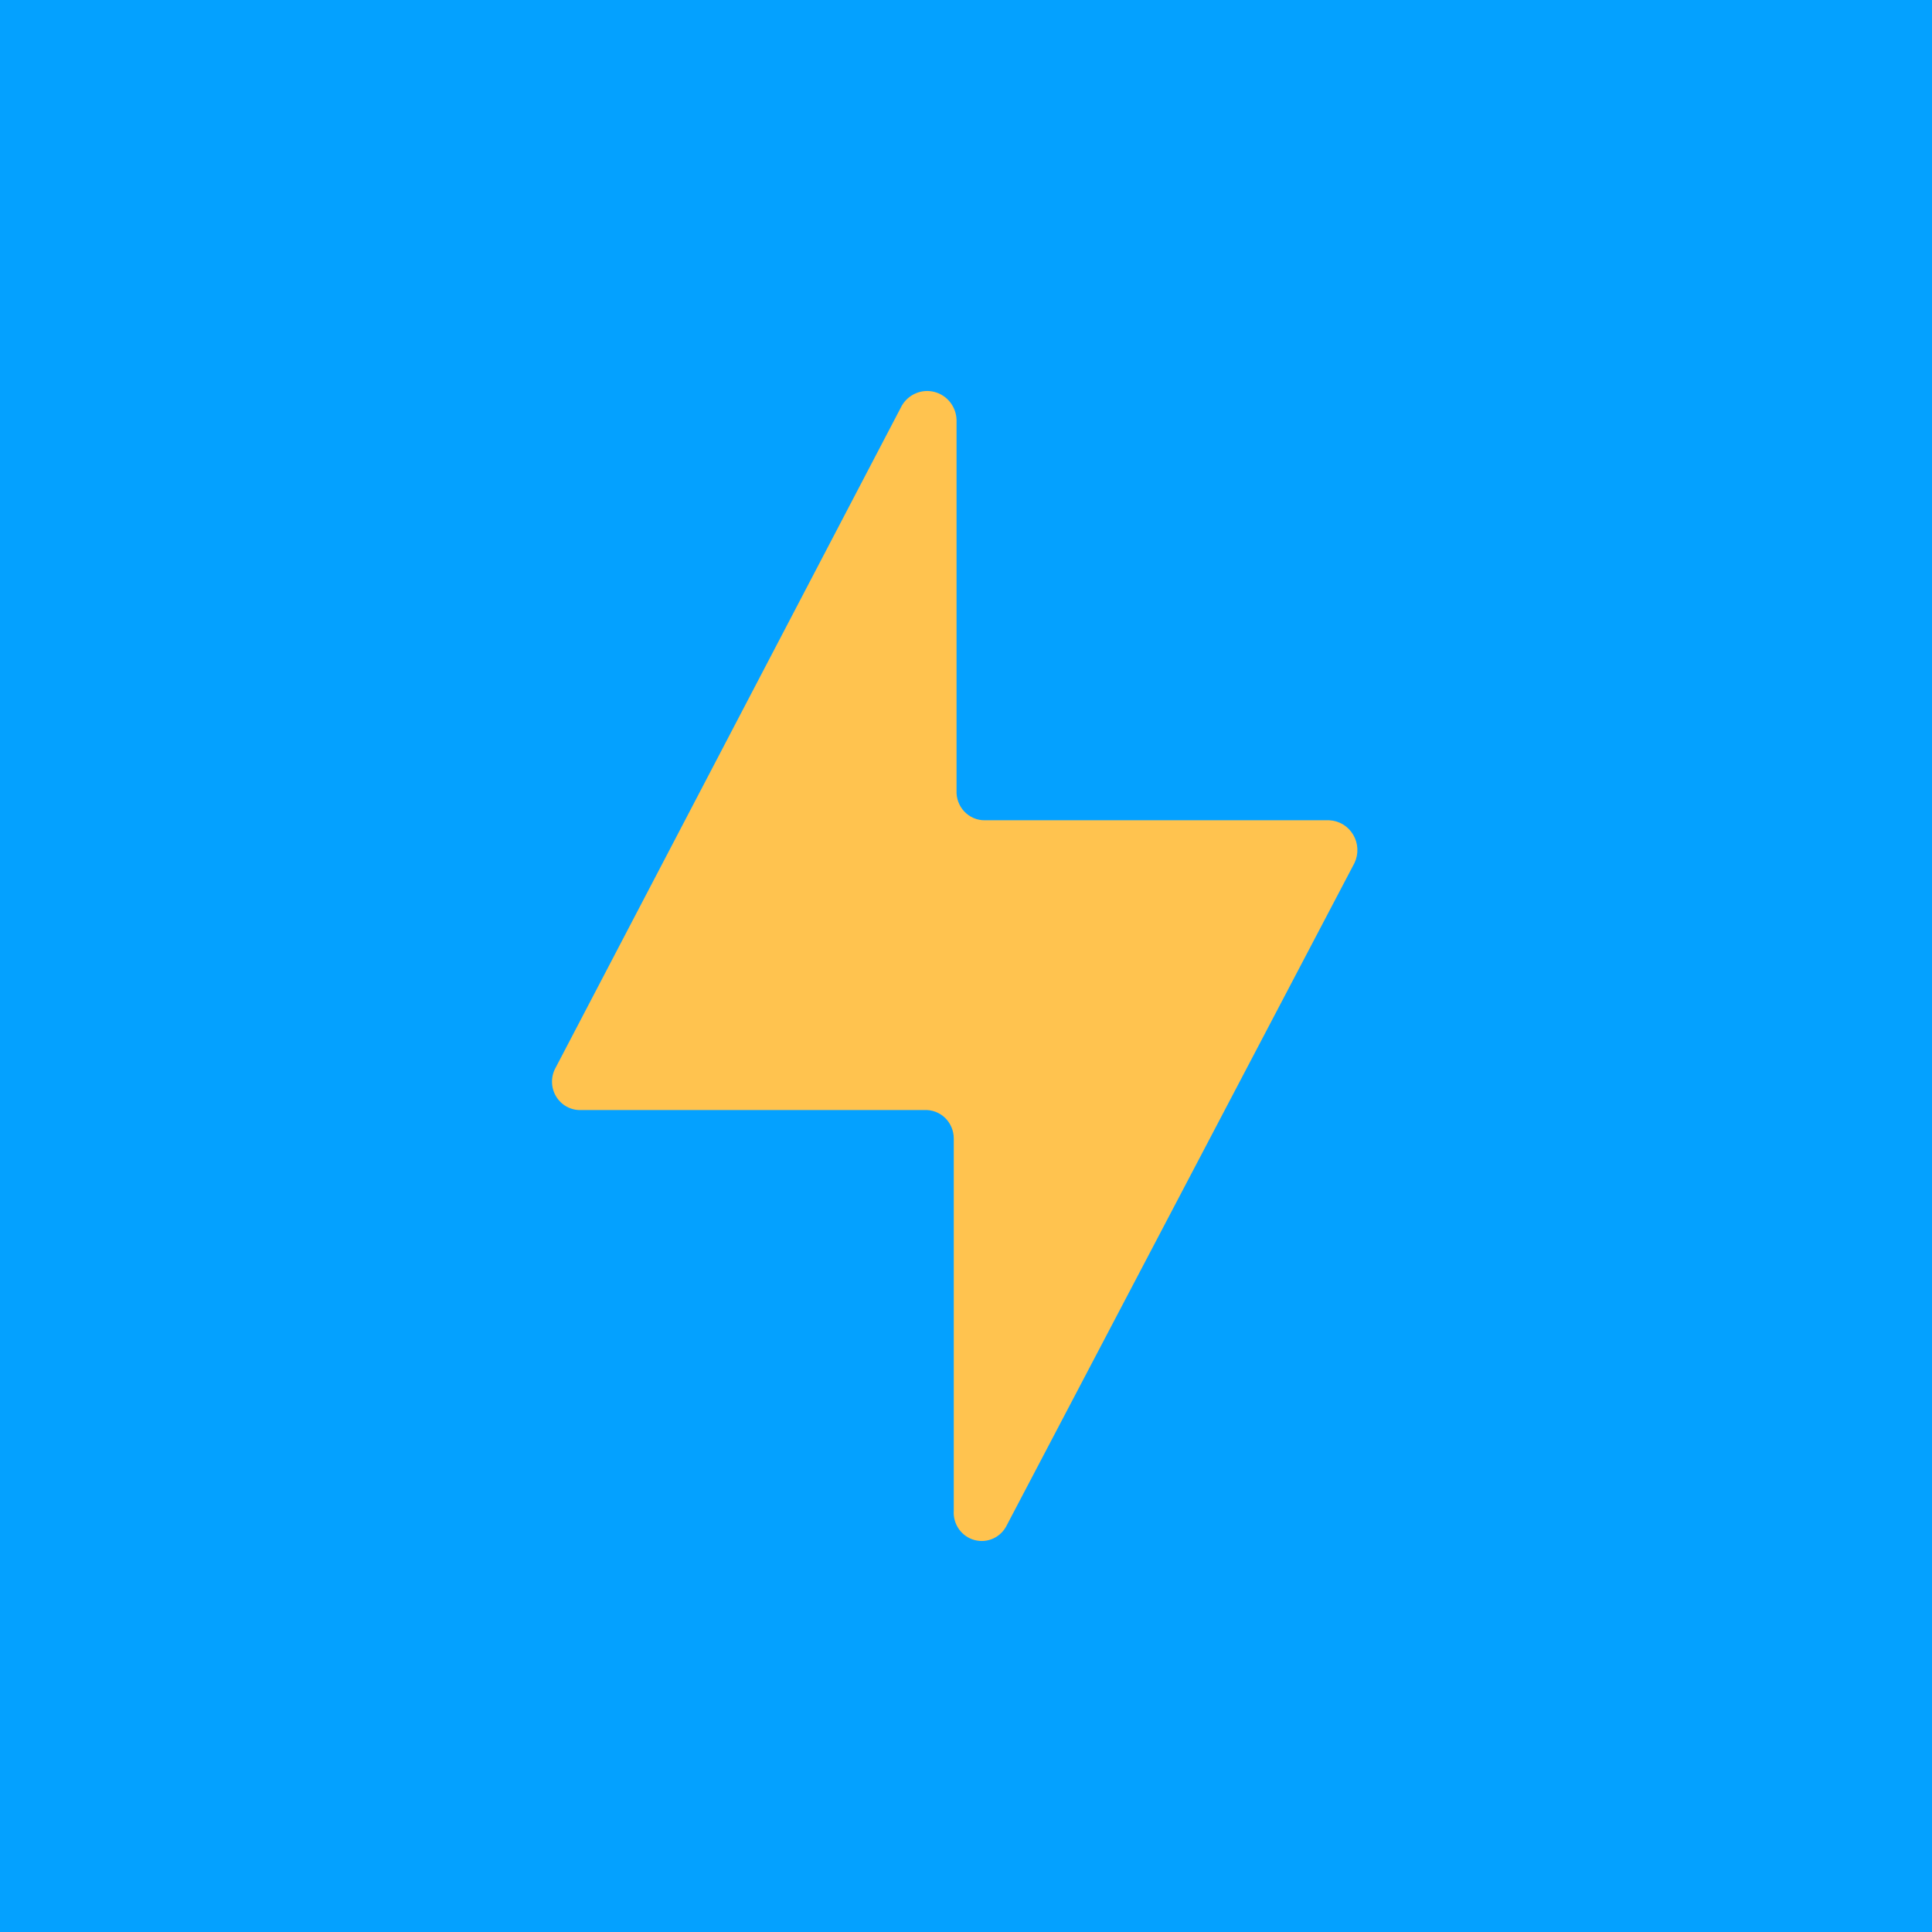 <svg width="84" height="84" viewBox="0 0 84 84" fill="none" xmlns="http://www.w3.org/2000/svg">
<g clip-path="url(#clip0_279_2310)">
<rect width="84" height="84" fill="#04A1FF"/>
<path d="M57.797 35.664H42.808C42.643 35.664 42.479 35.631 42.327 35.565C42.175 35.499 42.038 35.402 41.924 35.281C41.81 35.16 41.721 35.016 41.664 34.859C41.606 34.702 41.581 34.535 41.589 34.367V18.248C41.579 17.969 41.48 17.7 41.307 17.483C41.133 17.265 40.896 17.11 40.629 17.041C40.361 16.971 40.079 16.991 39.824 17.098C39.569 17.204 39.355 17.391 39.213 17.631L24.164 46.41C24.055 46.601 23.998 46.818 24 47.039C24.002 47.259 24.062 47.475 24.174 47.664C24.286 47.853 24.445 48.008 24.637 48.114C24.828 48.219 25.043 48.271 25.26 48.263H40.188C40.353 48.255 40.518 48.281 40.673 48.339C40.828 48.397 40.97 48.487 41.089 48.602C41.209 48.718 41.304 48.857 41.369 49.011C41.434 49.165 41.468 49.331 41.468 49.498V65.68C41.448 65.966 41.528 66.251 41.693 66.485C41.858 66.718 42.099 66.886 42.373 66.959C42.647 67.032 42.938 67.007 43.196 66.886C43.453 66.765 43.661 66.557 43.783 66.297L58.893 37.517C58.984 37.324 59.026 37.111 59.016 36.897C59.006 36.684 58.943 36.476 58.835 36.293C58.726 36.109 58.575 35.956 58.394 35.846C58.212 35.737 58.007 35.674 57.797 35.664Z" fill="#FFC34F"/>
</g>
<defs>
<clipPath id="clip0_279_2310">
<rect width="84" height="84" fill="white"/>
</clipPath>
</defs>
</svg>
